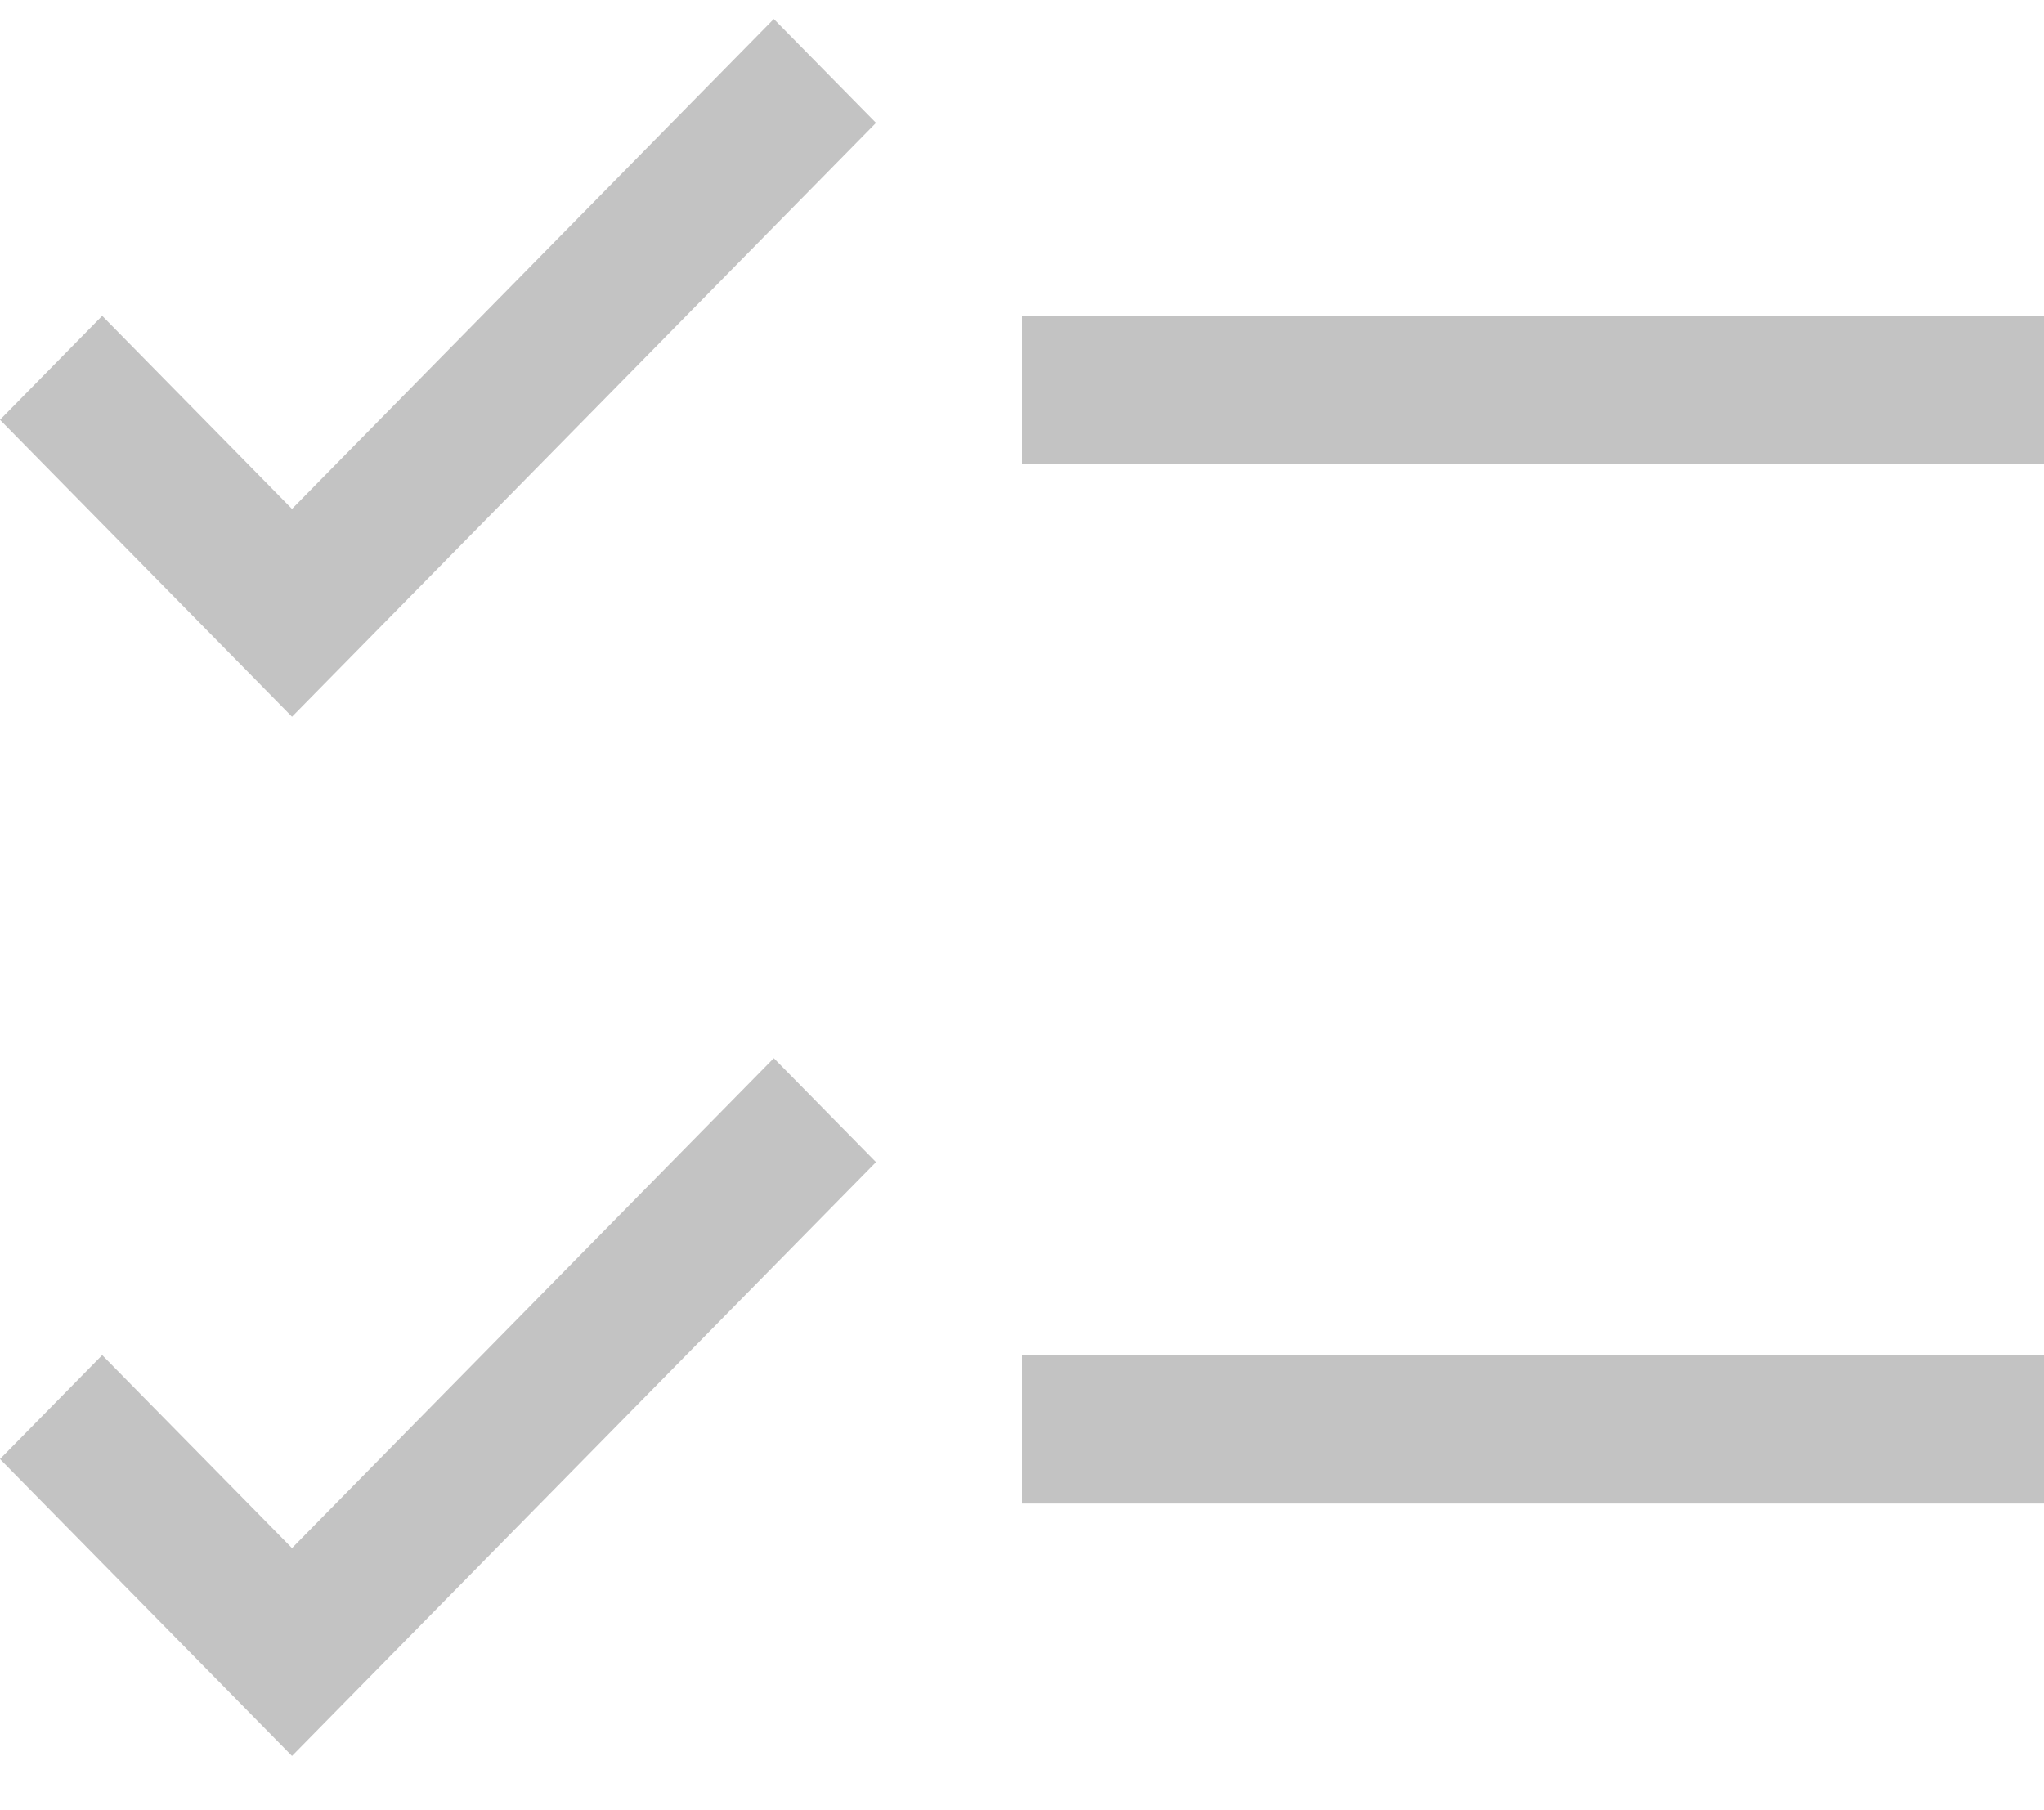 <svg width="35" height="31" viewBox="0 0 35 31" fill="none" xmlns="http://www.w3.org/2000/svg">
<path d="M17.5 23.206H35V25.748H17.5V23.206ZM15 19.901L13.25 18.121L5 26.511L1.75 23.206L0 24.986L5 30.07L15 19.901ZM17.5 5.409H35V7.952H17.5V5.409ZM15 2.104L13.25 0.325L5 8.715L1.75 5.409L0 7.189L5 12.274L15 2.104Z" fill="#C3C3C3"/>
</svg>
